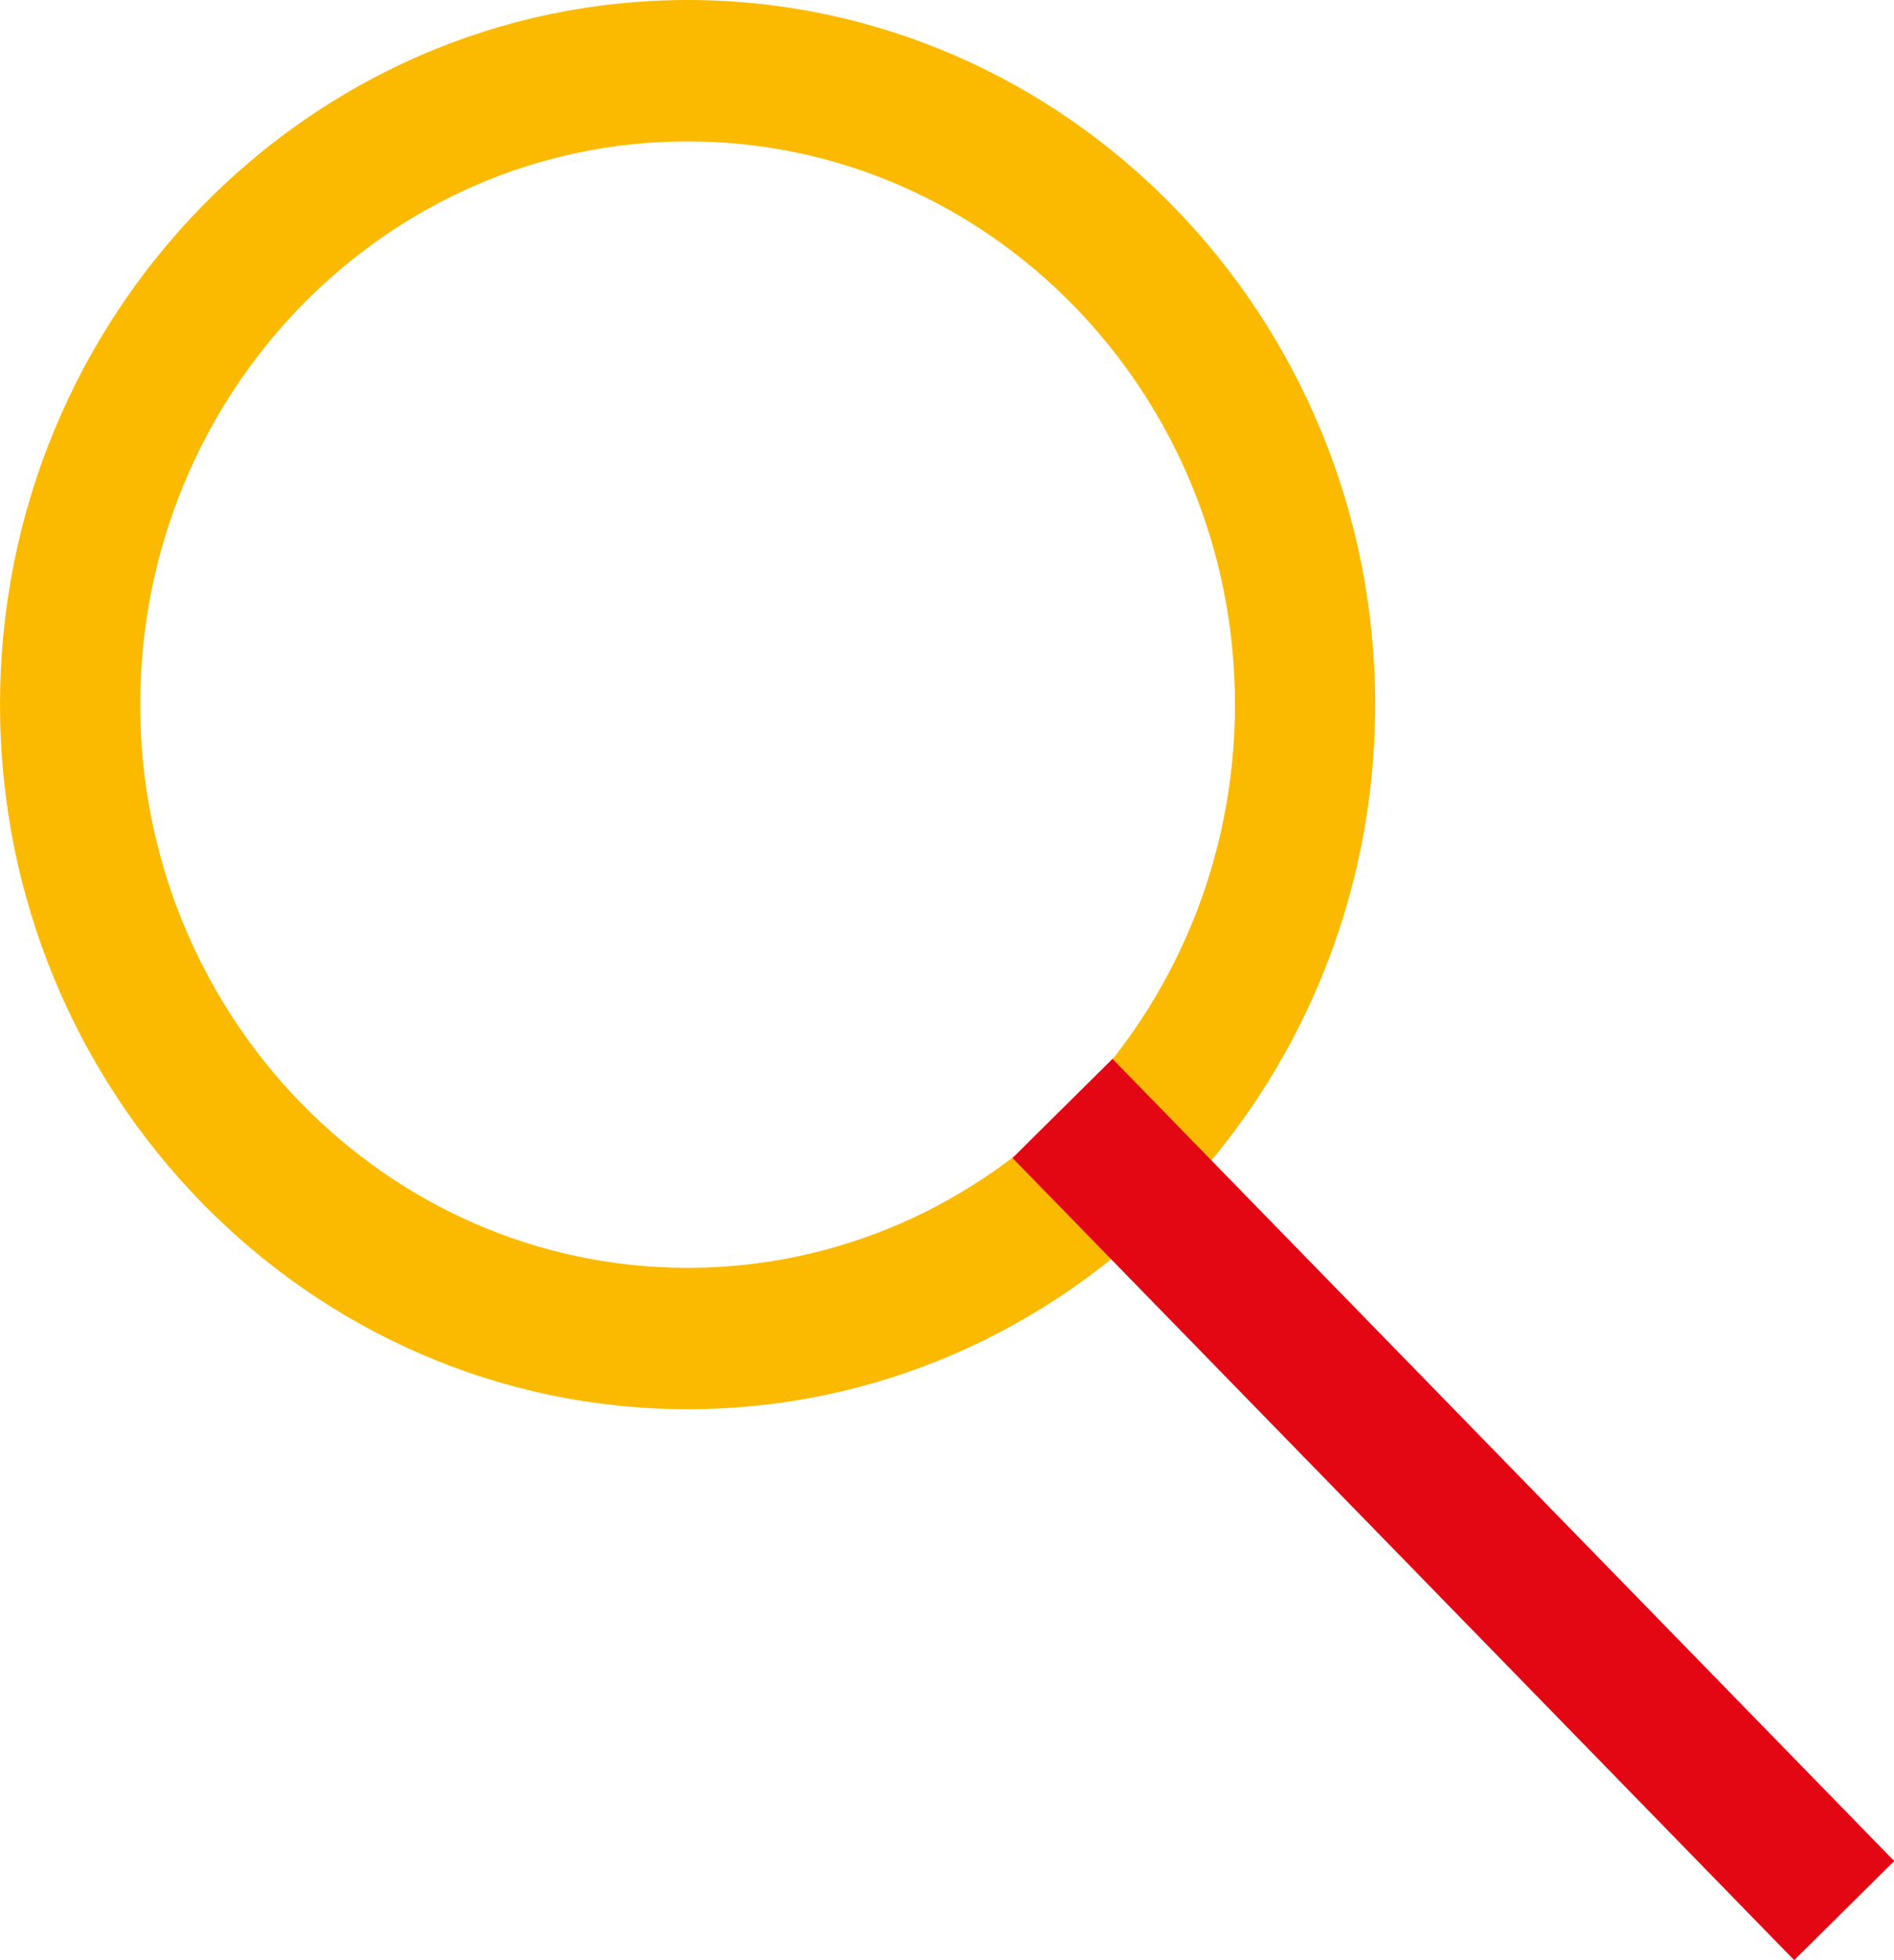 <svg width="29" height="30" viewBox="0 0 29 30" fill="none" xmlns="http://www.w3.org/2000/svg">
<g clip-path="url(#clip0)">
<path d="M10.528 21.568C4.724 21.568 0 16.728 0 10.784C0 4.84 4.724 0 10.528 0C16.332 0 21.056 4.84 21.056 10.784C21.056 16.728 16.332 21.568 10.528 21.568ZM10.528 2.164C5.904 2.164 2.147 6.03 2.147 10.784C2.147 15.537 5.904 19.404 10.528 19.404C15.151 19.404 18.909 15.537 18.909 10.784C18.909 6.03 15.151 2.164 10.528 2.164Z" fill="#FBBA00"/>
<path d="M17.034 16.206L15.503 17.723L27.472 30L29.003 28.483L17.034 16.206Z" fill="#E30613"/>
</g>
<defs>
<clipPath id="clip0">
<rect width="29" height="30" fill="white"/>
</clipPath>
</defs>
</svg>
